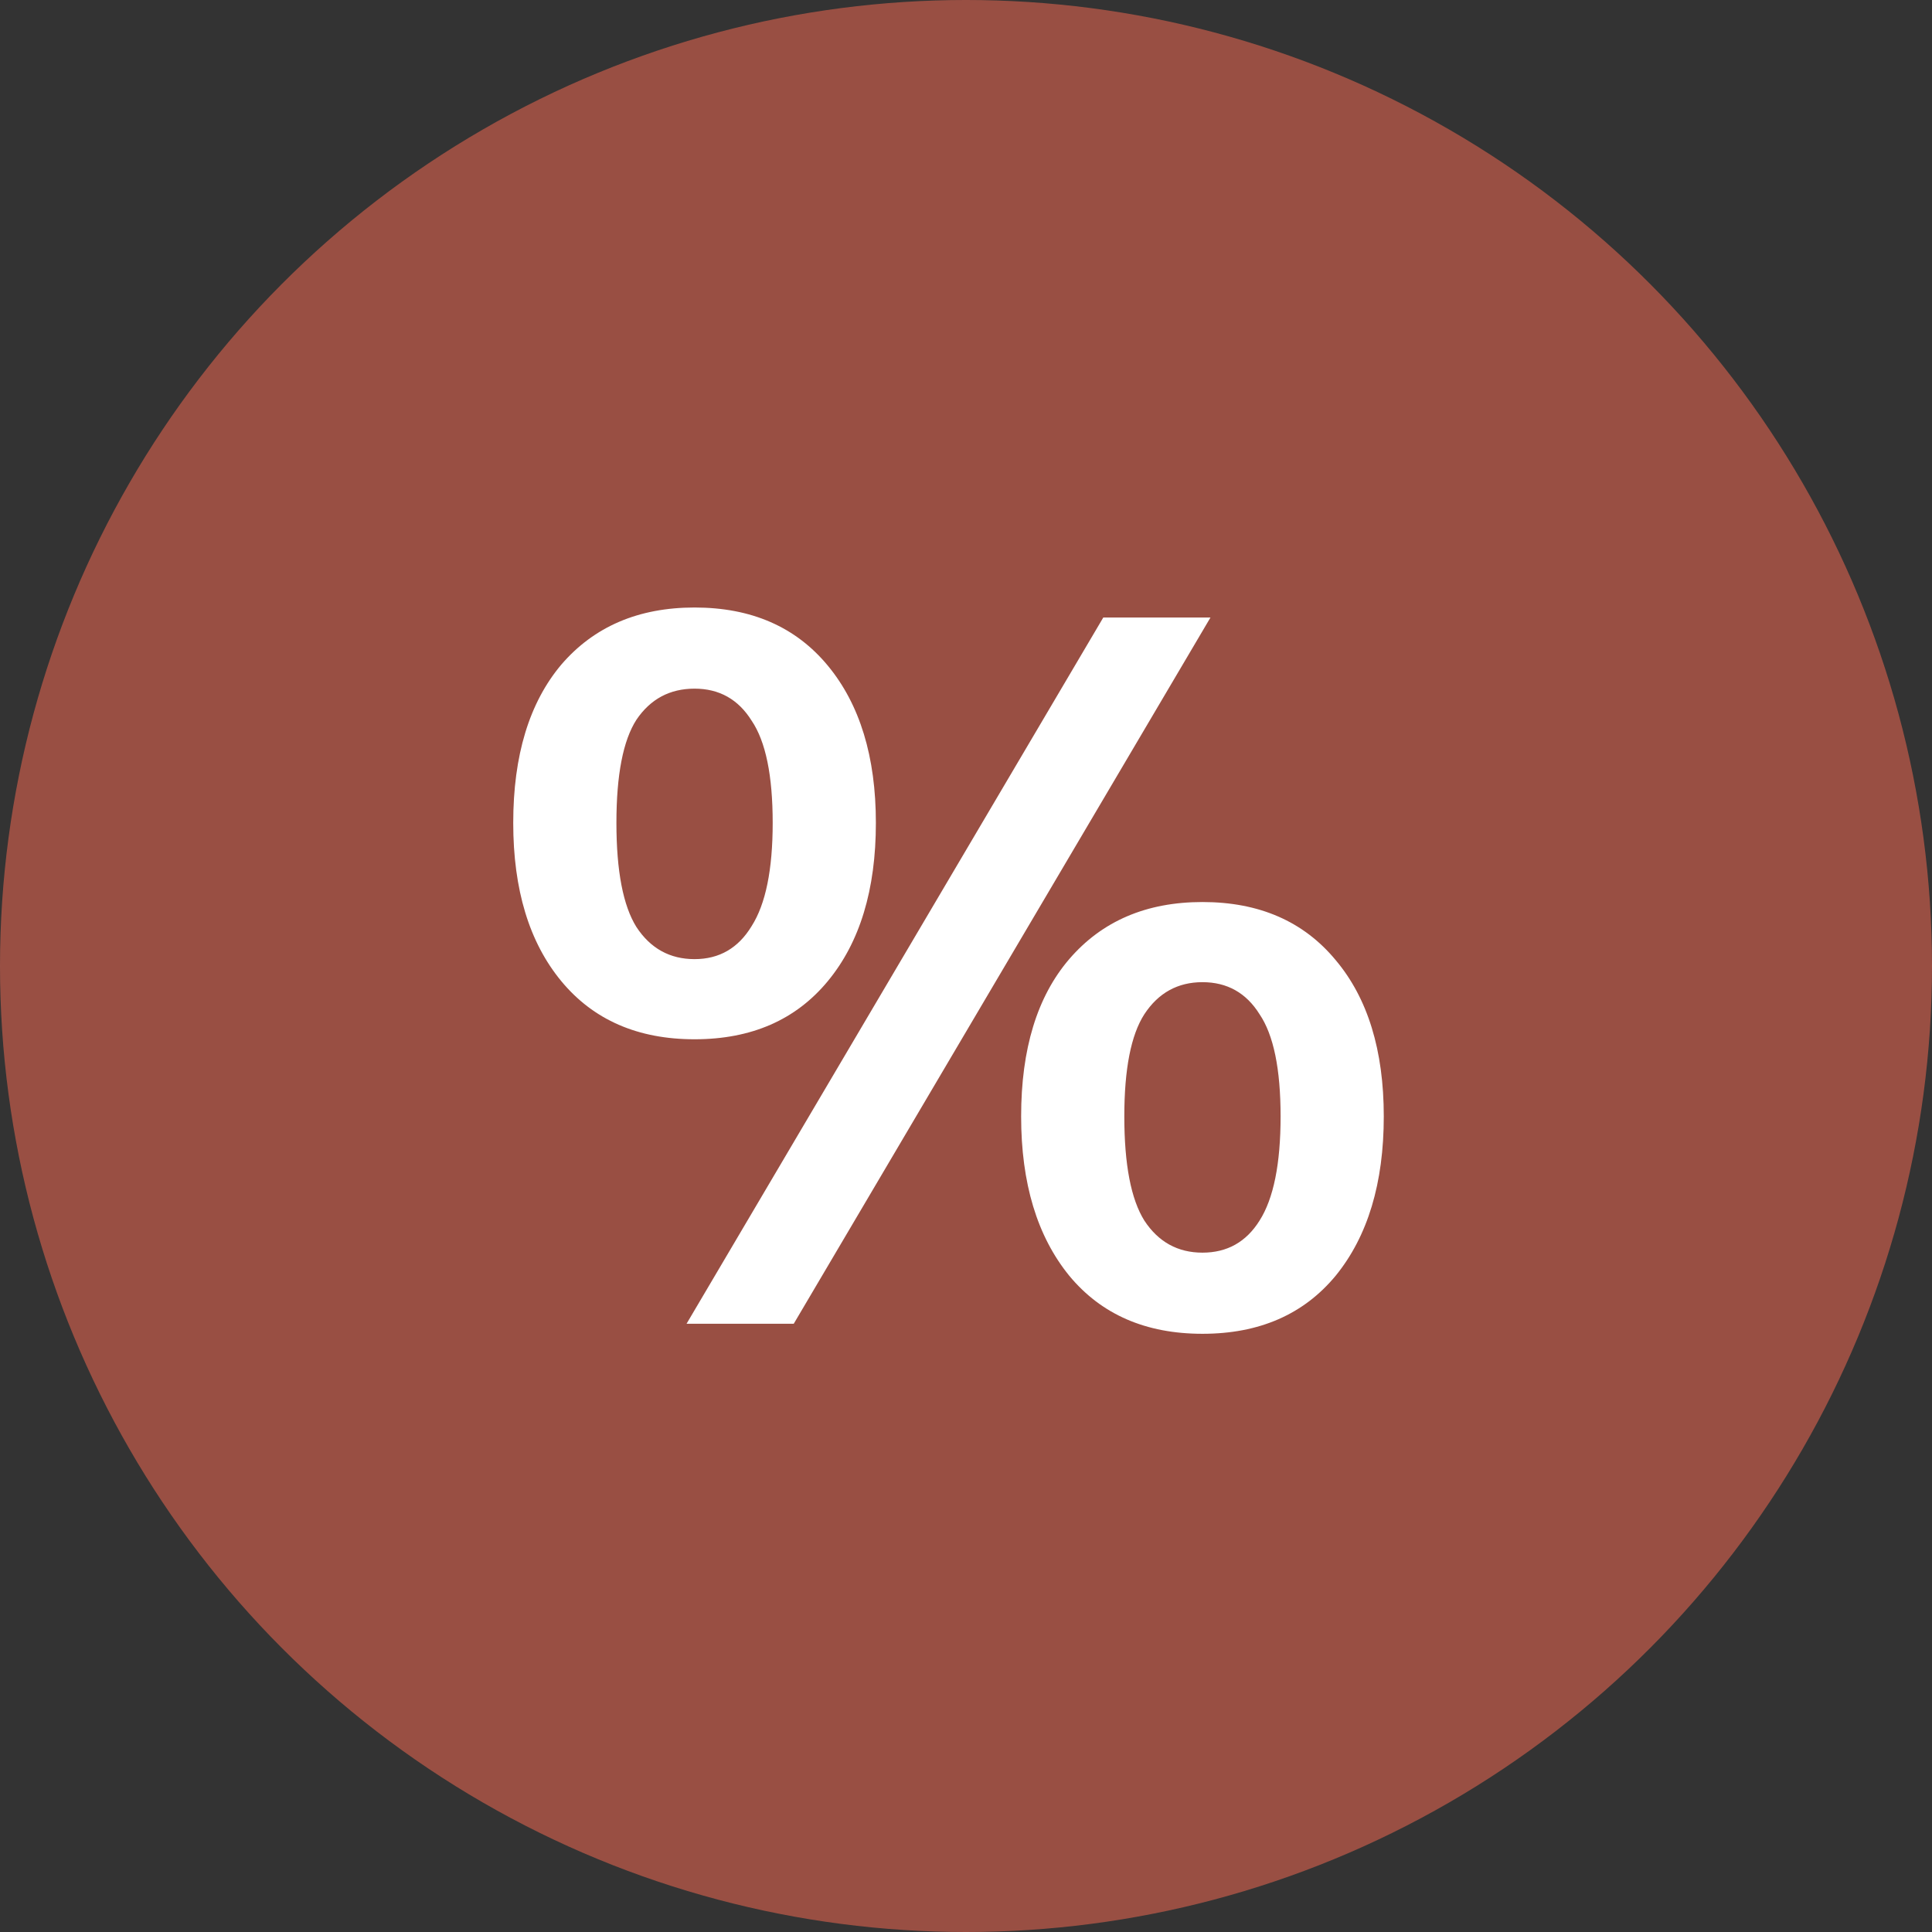 <svg width="54" height="54" viewBox="0 0 54 54" fill="none" xmlns="http://www.w3.org/2000/svg">
<rect x="0" y="0" width="54" height="54" fill="#333333" stroke="none"/>
<circle opacity="0.5" cx="27" cy="27" r="27" fill="#FF6D54"/>
<path d="M22.185 37H19.189L30.837 17.26H33.833L22.185 37ZM19.413 29.048C17.827 29.048 16.585 28.507 15.689 27.424C14.793 26.341 14.345 24.867 14.345 23C14.345 21.115 14.793 19.64 15.689 18.576C16.604 17.512 17.845 16.98 19.413 16.98C21 16.98 22.241 17.521 23.137 18.604C24.033 19.687 24.481 21.152 24.481 23C24.481 24.867 24.033 26.341 23.137 27.424C22.241 28.507 21 29.048 19.413 29.048ZM19.413 26.808C20.104 26.808 20.636 26.5 21.009 25.884C21.401 25.268 21.597 24.307 21.597 23C21.597 21.675 21.401 20.723 21.009 20.144C20.636 19.547 20.104 19.248 19.413 19.248C18.723 19.248 18.181 19.537 17.789 20.116C17.416 20.695 17.229 21.656 17.229 23C17.229 24.344 17.416 25.315 17.789 25.912C18.181 26.509 18.723 26.808 19.413 26.808ZM33.609 37.28C32.023 37.28 30.781 36.739 29.885 35.656C28.989 34.555 28.541 33.071 28.541 31.204C28.541 29.319 28.989 27.853 29.885 26.808C30.8 25.744 32.041 25.212 33.609 25.212C35.196 25.212 36.437 25.753 37.333 26.836C38.229 27.9 38.677 29.356 38.677 31.204C38.677 33.071 38.229 34.555 37.333 35.656C36.437 36.739 35.196 37.28 33.609 37.28ZM33.609 35.012C34.3 35.012 34.832 34.713 35.205 34.116C35.597 33.5 35.793 32.529 35.793 31.204C35.793 29.879 35.597 28.927 35.205 28.348C34.832 27.751 34.3 27.452 33.609 27.452C32.919 27.452 32.377 27.751 31.985 28.348C31.612 28.927 31.425 29.879 31.425 31.204C31.425 32.548 31.612 33.519 31.985 34.116C32.377 34.713 32.919 35.012 33.609 35.012Z" fill="white"/>
</svg>
